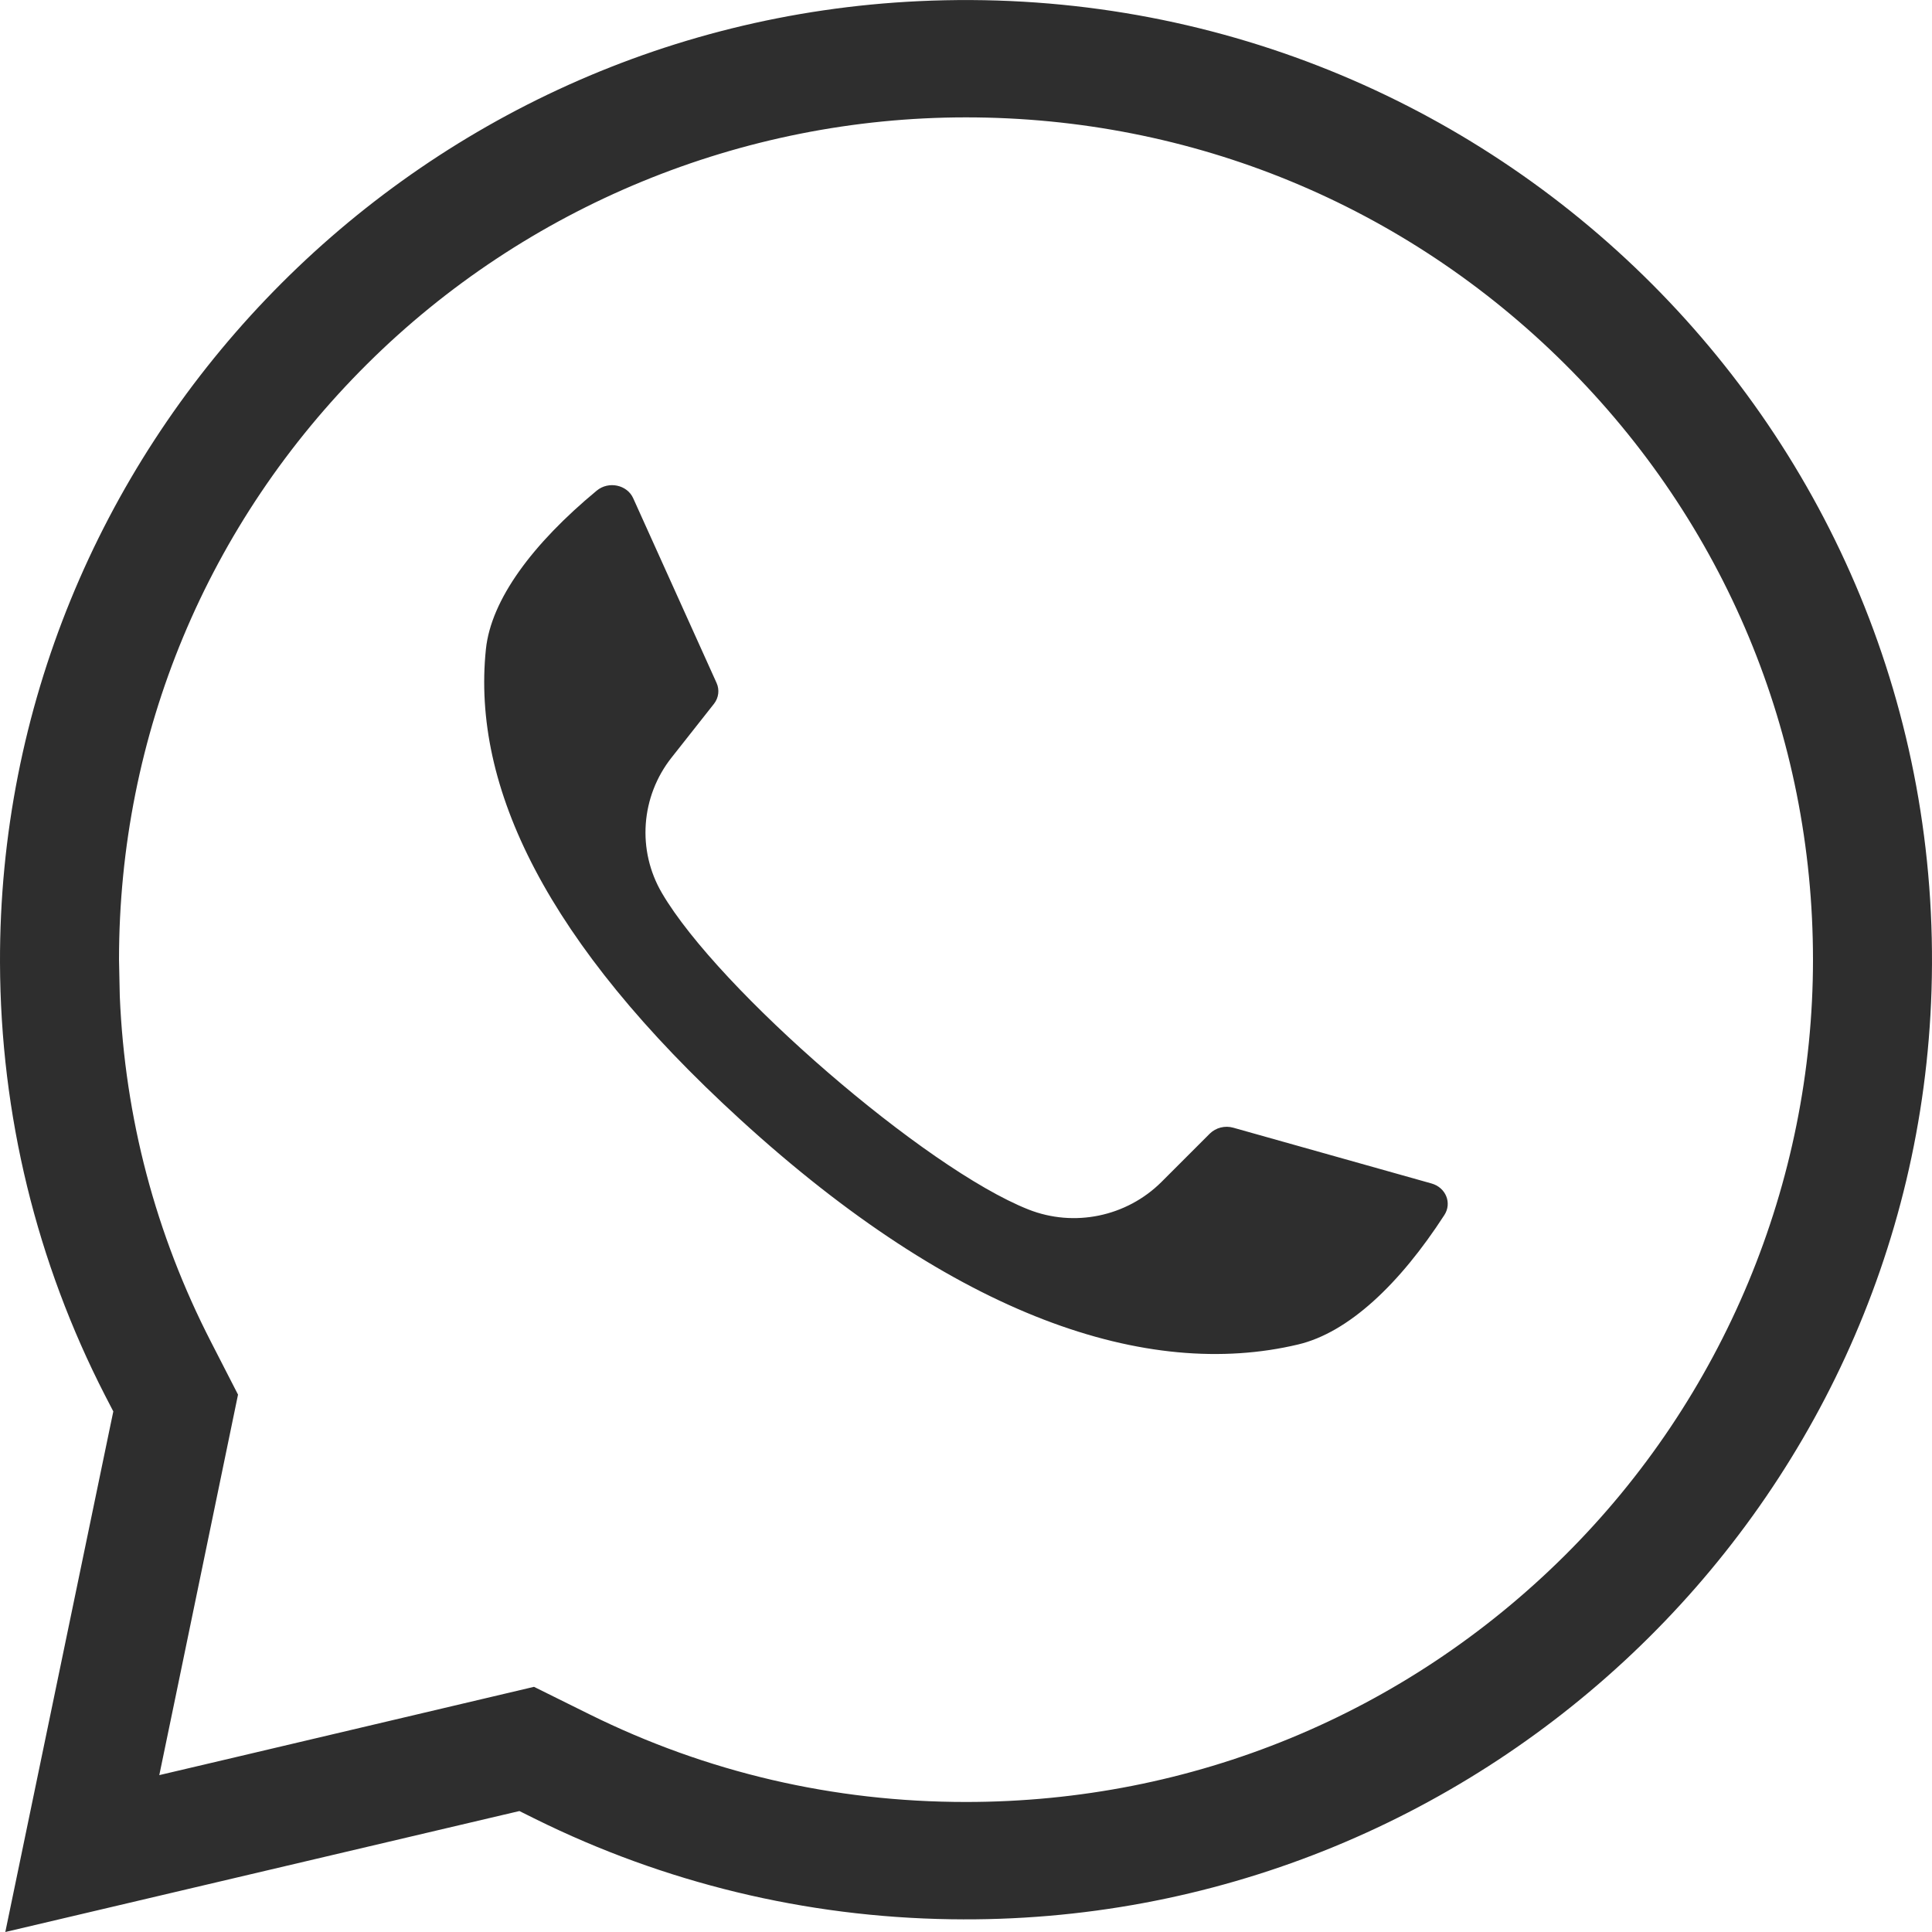 <svg width="20" height="20" viewBox="0 0 20 20" fill="none" xmlns="http://www.w3.org/2000/svg">
<path fill-rule="evenodd" clip-rule="evenodd" d="M19.995 10.253C20.177 4.452 15.357 -0.265 9.51 0.012C4.189 0.263 -0.016 4.668 4.58426e-05 9.966C0.005 11.545 0.381 13.069 1.087 14.445L1.173 14.611L1.135 14.793L0.055 20L5.193 18.791L5.377 18.748L5.546 18.832C6.873 19.488 8.333 19.846 9.844 19.868C15.289 19.951 19.826 15.654 19.995 10.253ZM16.199 3.768C14.543 2.122 12.34 1.215 10 1.215C7.68 1.215 5.443 2.136 3.801 3.768C2.145 5.414 1.232 7.606 1.232 9.935L1.24 10.313C1.293 11.571 1.61 12.775 2.186 13.895L2.464 14.437L1.817 17.566L1.649 18.376L2.453 18.187L5.528 17.462L6.099 17.745C7.316 18.348 8.63 18.654 10 18.654C12.34 18.654 14.543 17.747 16.199 16.102C17.841 14.47 18.768 12.244 18.768 9.935C18.768 7.606 17.855 5.414 16.199 3.768ZM6.555 5.158C6.493 5.019 6.3 4.976 6.176 5.08C5.513 5.629 5.083 6.208 5.03 6.721C4.882 8.147 5.659 9.758 7.662 11.588C9.902 13.636 11.877 14.289 13.438 13.918C13.957 13.795 14.486 13.298 14.952 12.578C15.032 12.455 14.969 12.293 14.818 12.251L12.767 11.674C12.68 11.649 12.586 11.674 12.524 11.735L12.023 12.236C11.662 12.595 11.119 12.708 10.645 12.52C9.575 12.096 7.438 10.245 6.853 9.246C6.592 8.802 6.633 8.245 6.953 7.841L7.391 7.286C7.44 7.223 7.45 7.141 7.418 7.07L6.555 5.158Z" fill="#2E2E2E"/>
</svg>
